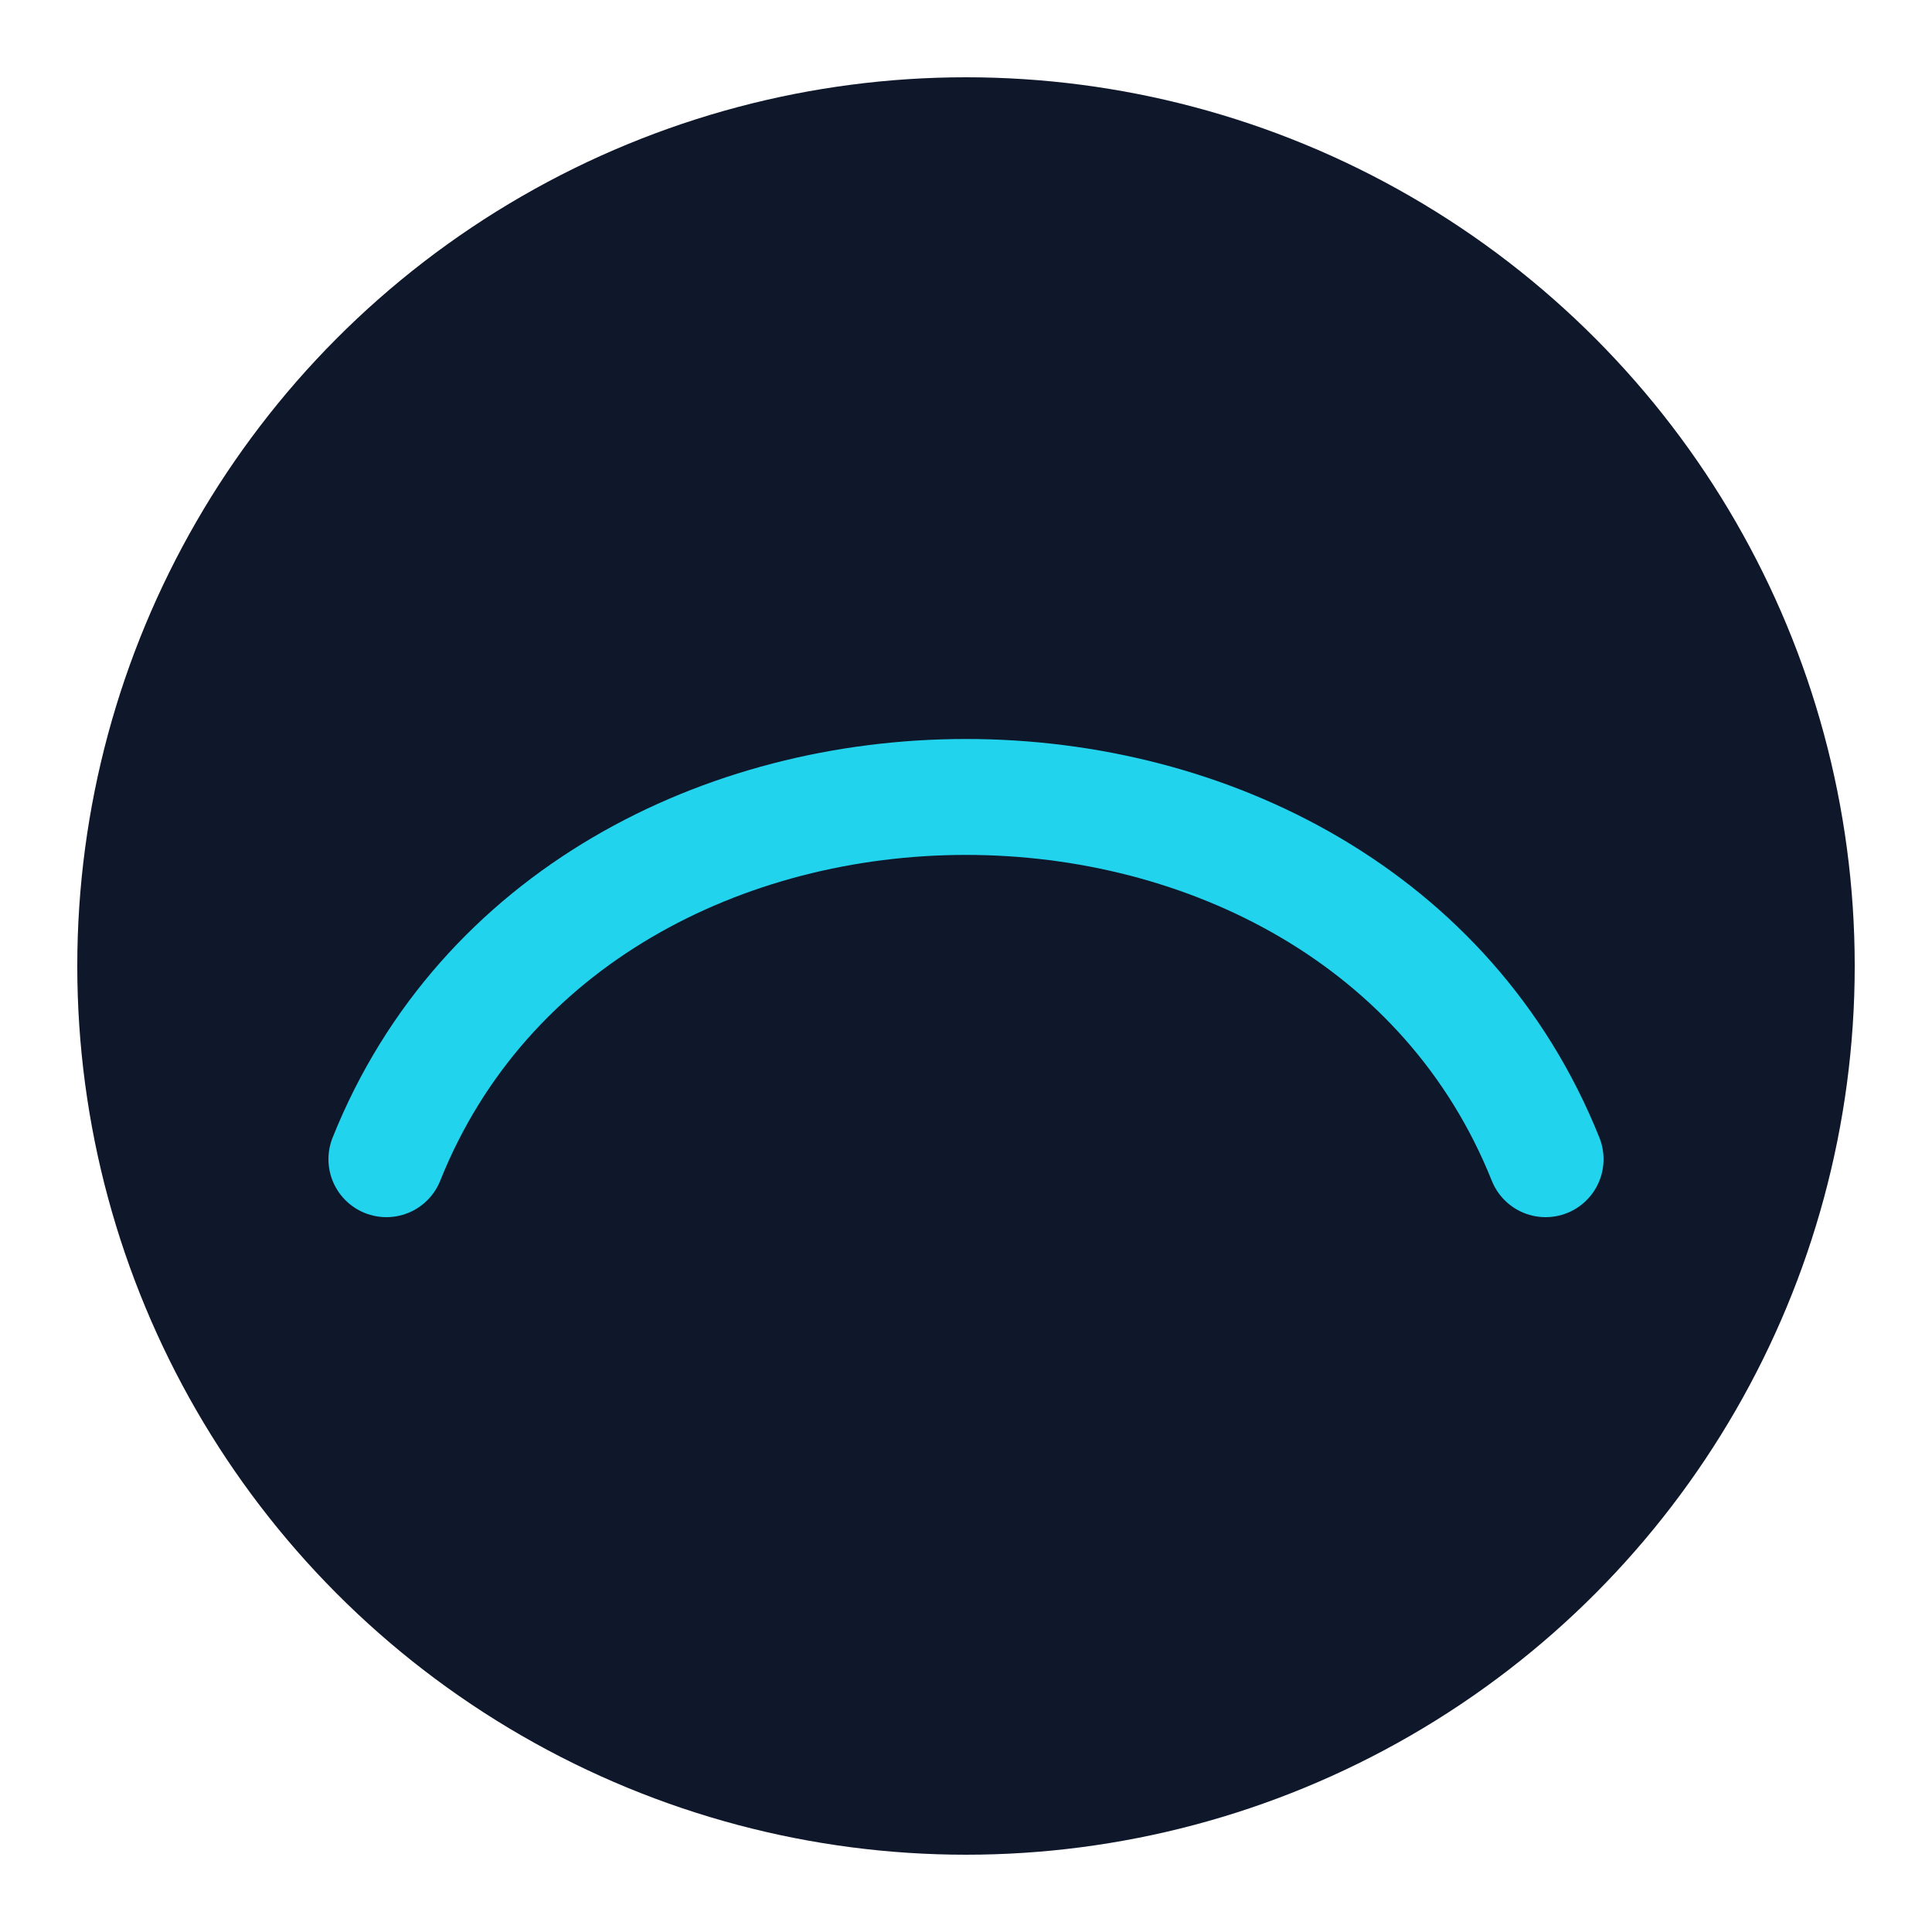 <svg xmlns="http://www.w3.org/2000/svg" viewBox="0 0 100 100"><circle cx="50" cy="50" r="46" fill="#0F172A"/><path d="M20 60 C30 35, 70 35, 80 60" fill="none" stroke="#22D3EE" stroke-width="6" stroke-linecap="round"/></svg>
